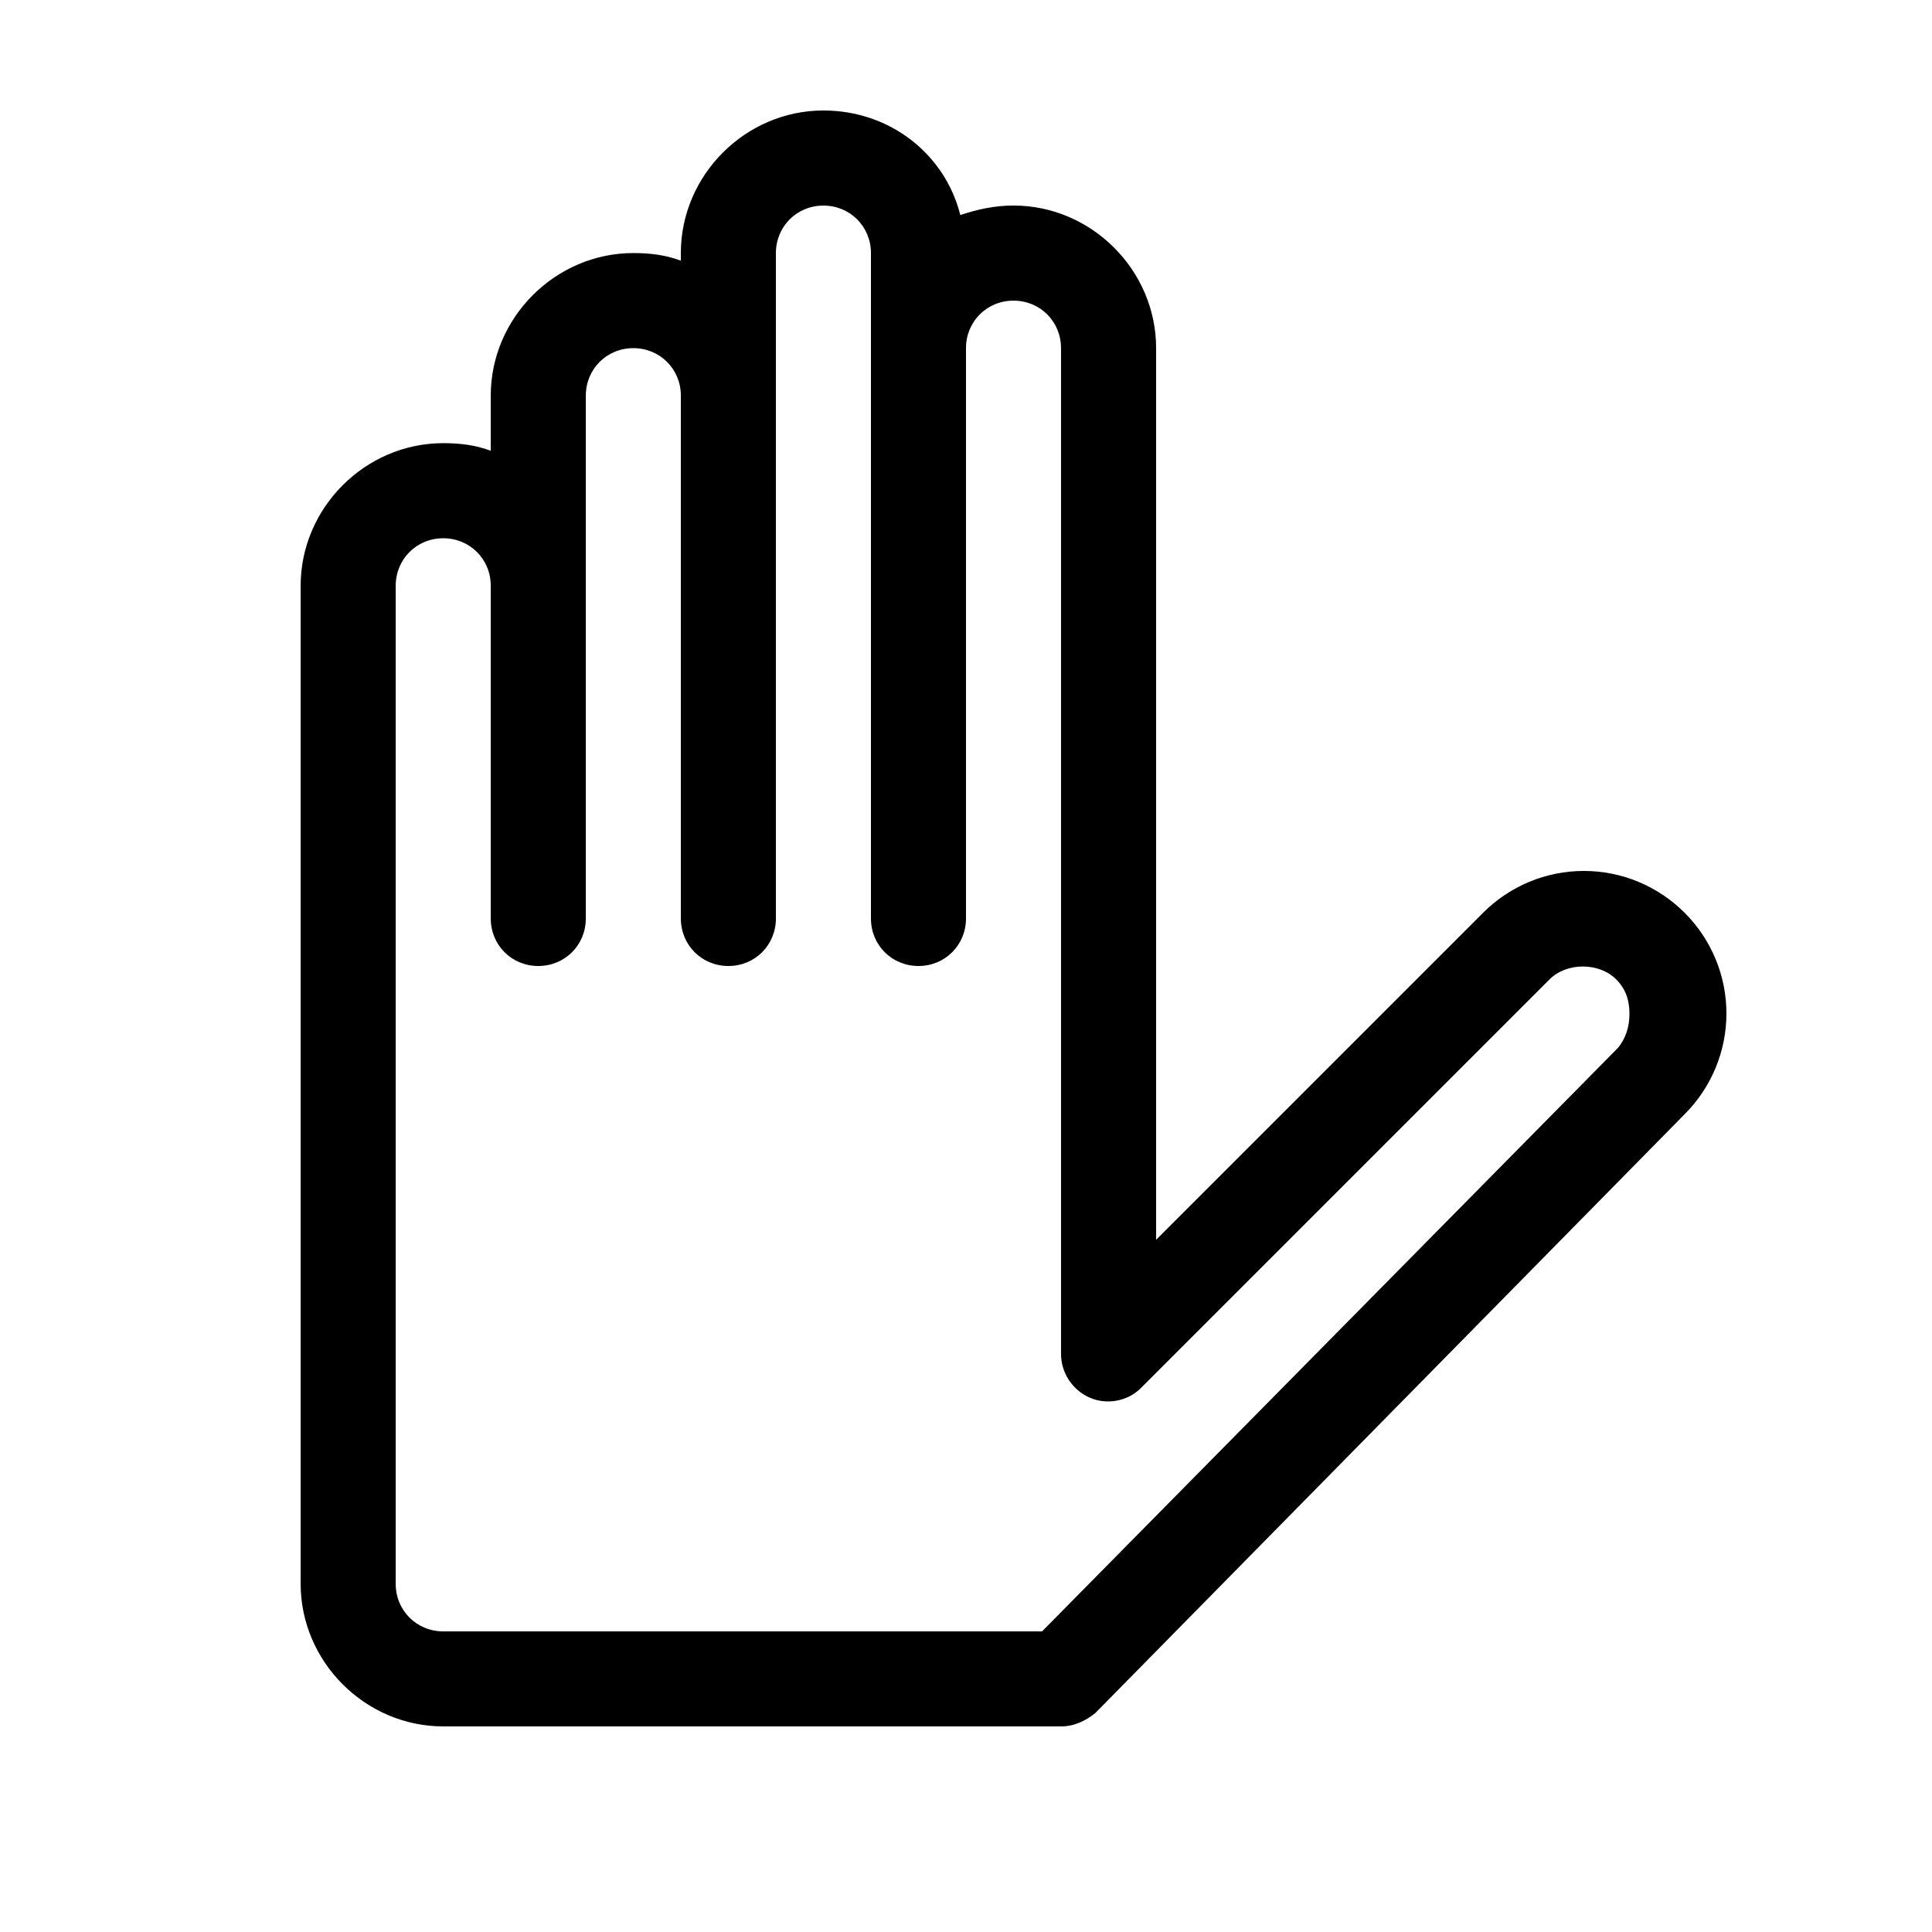 <?xml version="1.0" encoding="UTF-8"?>
<!-- The Best Svg Icon site in the world: iconSvg.co, Visit us! https://iconsvg.co -->
<svg fill="#000000" width="800px" height="800px" version="1.1" viewBox="144 144 512 512" xmlns="http://www.w3.org/2000/svg">
 <path d="m590.44 385.89c-7.055-7.055-16.625-11.082-26.703-11.082s-19.648 4.031-26.703 11.082l-86.652 86.656v-236.29c0-20.656-17.129-37.785-37.785-37.785-5.039 0-9.574 1.008-14.105 2.519-4.031-16.125-18.641-27.711-36.277-27.711-20.656 0-37.785 17.129-37.785 37.785v2.016c-4.031-1.512-8.062-2.016-12.594-2.016-20.656 0-37.785 17.129-37.785 37.785v14.609c-4.031-1.512-8.062-2.016-12.594-2.016-20.656 0-37.785 17.129-37.785 37.785v264.5c0 20.656 17.129 37.785 37.785 37.785l163.73 0.004c3.527 0 6.551-1.512 9.07-3.527l156.18-158.7c7.055-7.055 11.082-16.625 11.082-26.703 0.004-10.078-4.027-19.648-11.082-26.703zm-17.633 35.773-152.65 154.67h-158.7c-7.055 0-12.594-5.543-12.594-12.594v-264.5c0-7.055 5.543-12.594 12.594-12.594 7.055-0.004 12.598 5.539 12.598 12.594v88.168c0 7.055 5.543 12.594 12.594 12.594 7.055 0 12.594-5.543 12.594-12.594l0.004-138.55c0-7.055 5.543-12.594 12.594-12.594 7.055 0 12.594 5.539 12.594 12.594v138.55c0 7.055 5.543 12.594 12.594 12.594 7.055 0 12.594-5.543 12.594-12.594v-176.33c0-7.055 5.543-12.594 12.594-12.594 7.055 0 12.594 5.543 12.594 12.594v176.33c0 7.055 5.543 12.594 12.594 12.594 7.055 0 12.594-5.543 12.594-12.594v-151.14c0-7.055 5.543-12.594 12.594-12.594 7.055 0 12.594 5.543 12.594 12.594v266.52c0 5.039 3.023 9.574 7.559 11.586 4.535 2.016 10.078 1.008 13.602-2.519l108.32-108.32c4.535-4.535 13.098-4.535 17.633 0 2.519 2.519 3.527 5.543 3.527 9.07 0.012 3.531-0.996 6.555-3.012 9.074z"/>
</svg>